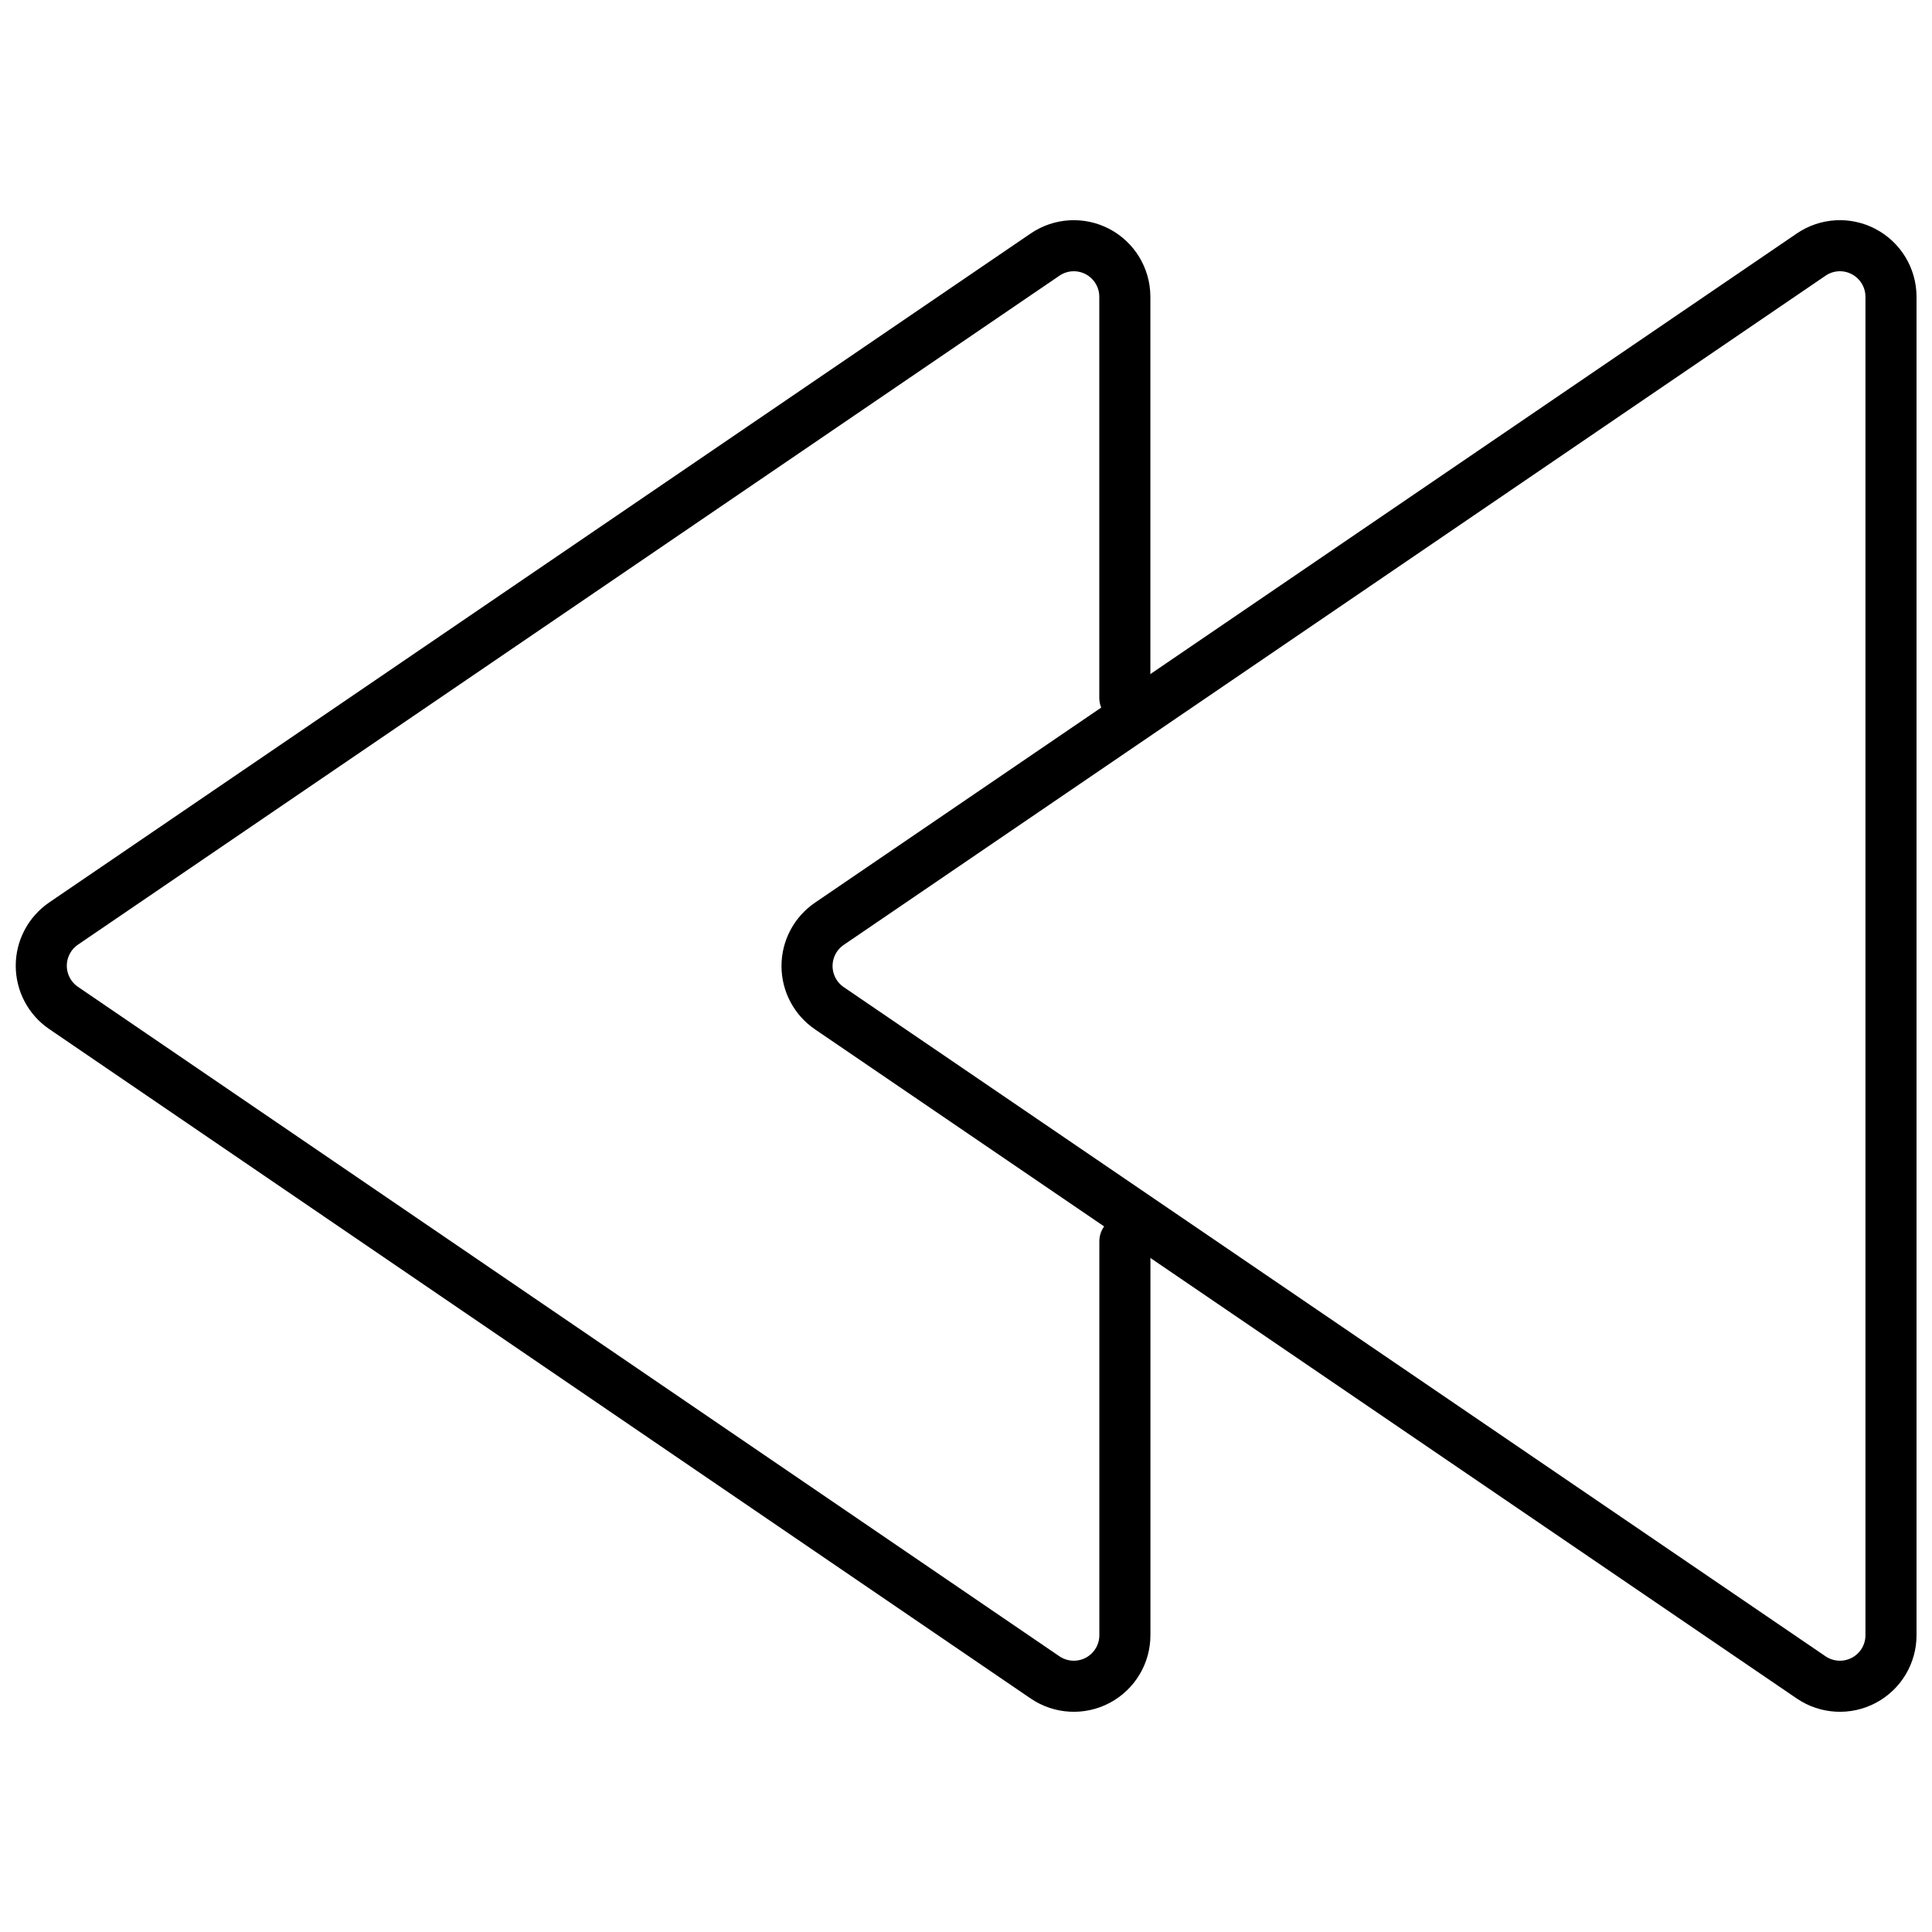 <?xml version="1.0" encoding="UTF-8"?>
<!-- Uploaded to: SVG Repo, www.svgrepo.com, Generator: SVG Repo Mixer Tools -->
<svg width="800px" height="800px" version="1.1" viewBox="144 144 512 512" xmlns="http://www.w3.org/2000/svg">
 <defs>
  <clipPath id="b">
   <path d="m351 202h300.9v396h-300.9z"/>
  </clipPath>
  <clipPath id="a">
   <path d="m148.09 202h300.91v396h-300.91z"/>
  </clipPath>
 </defs>
 <g>
  <g clip-path="url(#b)">
   <path transform="matrix(13.536 0 0 13.536 148.09 202.24)" d="m15.94 15.44 19.22 13.1c0.307 0.207 0.703 0.228 1.03 0.054 0.327-0.174 0.531-0.514 0.53-0.884v-26.21c-0.003-0.369-0.209-0.705-0.535-0.877s-0.72-0.15-1.025 0.057l-19.22 13.1c-0.276 0.186-0.442 0.497-0.442 0.83s0.166 0.644 0.442 0.83zm0 0" fill="none" stroke="#000000" stroke-linecap="round" stroke-linejoin="round"/>
  </g>
  <g clip-path="url(#a)">
   <path transform="matrix(13.536 0 0 13.536 148.09 202.24)" d="m21.72 9.36v-7.86c-0.003-0.369-0.208-0.705-0.534-0.877-0.326-0.171-0.72-0.15-1.025 0.057l-19.22 13.1c-0.272 0.187-0.435 0.495-0.435 0.825 0 0.33 0.163 0.639 0.435 0.825l19.22 13.11c0.307 0.207 0.703 0.228 1.03 0.054 0.327-0.174 0.531-0.514 0.53-0.884v-7.71" fill="none" stroke="#000000" stroke-linecap="round" stroke-linejoin="round"/>
  </g>
 </g>
</svg>